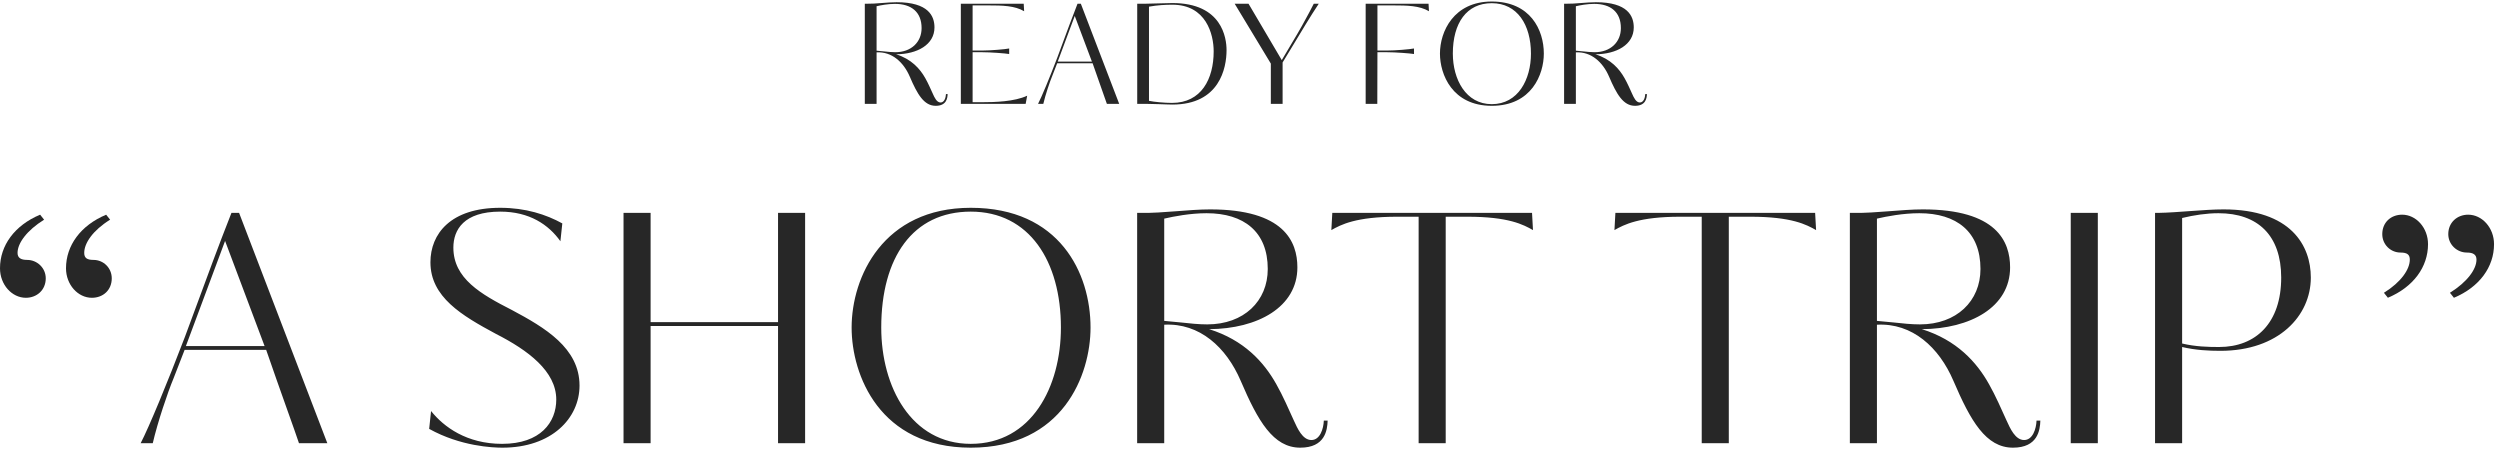 <svg width="361" height="65" viewBox="0 0 361 65" fill="none" xmlns="http://www.w3.org/2000/svg">
<path d="M135.818 14.8C135.258 14.8 134.938 14.06 134.718 13.58C134.418 12.92 134.018 12 133.618 11.3C132.838 9.9 131.578 8.52 129.398 7.84C132.438 7.82 134.938 6.46 134.938 3.96C134.938 2.34 134.098 0.32 129.458 0.32C128.138 0.32 126.498 0.56 125.158 0.54H124.878V15H126.578V7.56C128.798 7.44 130.478 8.98 131.378 11.08C132.458 13.6 133.418 15.28 135.118 15.28C136.678 15.28 136.818 14.18 136.838 13.58H136.598C136.578 14.1 136.358 14.8 135.818 14.8ZM133.078 4.06C133.078 6.08 131.578 7.54 129.278 7.54C128.738 7.54 128.178 7.48 127.638 7.42L126.578 7.32V0.9C127.178 0.76 128.218 0.56 129.238 0.56C131.578 0.56 133.078 1.72 133.078 4.06ZM140.445 14.76V7.54H141.785C143.005 7.54 145.145 7.7 145.725 7.8V7C145.145 7.12 143.005 7.3 141.785 7.3H140.445V0.78H142.665C144.785 0.78 146.525 0.82 147.885 1.62L147.825 0.54H138.745V15H148.105L148.325 13.82C146.485 14.68 143.665 14.76 141.725 14.76H140.445ZM156.074 0.54H155.594C155.174 1.6 154.774 2.66 154.414 3.62L152.674 8.32C151.574 11.2 150.414 14 149.894 15H150.654C150.954 13.7 151.594 11.8 151.954 10.94L152.654 9.14H157.774C158.634 11.64 159.634 14.38 159.834 15H161.614L156.074 0.54ZM157.674 8.9H152.734L155.194 2.3L157.674 8.9ZM164.214 15H165.674C166.094 15 166.694 15.02 167.314 15.04C168.014 15.06 168.754 15.1 169.294 15.1C176.094 15.1 177.114 9.84 177.114 7.24C177.114 5.5 176.474 0.44 169.294 0.44C168.154 0.44 166.434 0.54 165.314 0.54H164.214V15ZM175.254 7.42C175.254 11.4 173.474 14.86 169.234 14.86C168.194 14.86 166.654 14.72 165.914 14.56V0.96C167.154 0.74 168.294 0.68 169.294 0.68C174.154 0.68 175.254 4.94 175.254 7.42ZM180.288 0.54H178.288L183.508 9.18V15H185.208V9.02L187.148 5.82C189.268 2.28 190.168 0.92 190.428 0.54H189.708C189.488 1 188.808 2.28 188.008 3.72C187.688 4.3 187.448 4.72 185.088 8.68L180.288 0.54ZM198.902 7.54H200.242C201.462 7.54 203.602 7.7 204.182 7.8V7C203.602 7.12 201.462 7.3 200.242 7.3H198.902V0.78H201.122C203.242 0.78 204.982 0.82 206.342 1.62L206.282 0.54H197.202V15H198.882L198.902 7.54ZM222.929 7.74C222.929 4.32 220.989 0.22 215.409 0.22C209.909 0.22 207.929 4.56 207.929 7.74C207.929 10.72 209.689 15.28 215.409 15.28C221.189 15.28 222.929 10.72 222.929 7.74ZM221.069 7.74C221.069 11.46 219.229 15.04 215.409 15.04C211.669 15.04 209.789 11.46 209.789 7.74C209.789 3.34 211.769 0.46 215.409 0.46C219.089 0.46 221.069 3.58 221.069 7.74ZM236.795 14.8C236.235 14.8 235.915 14.06 235.695 13.58C235.395 12.92 234.995 12 234.595 11.3C233.815 9.9 232.555 8.52 230.375 7.84C233.415 7.82 235.915 6.46 235.915 3.96C235.915 2.34 235.075 0.32 230.435 0.32C229.115 0.32 227.475 0.56 226.135 0.54H225.855V15H227.555V7.56C229.775 7.44 231.455 8.98 232.355 11.08C233.435 13.6 234.395 15.28 236.095 15.28C237.655 15.28 237.795 14.18 237.815 13.58H237.575C237.555 14.1 237.335 14.8 236.795 14.8ZM234.055 4.06C234.055 6.08 232.555 7.54 230.255 7.54C229.715 7.54 229.155 7.48 228.615 7.42L227.555 7.32V0.9C228.155 0.76 229.195 0.56 230.215 0.56C232.555 0.56 234.055 1.72 234.055 4.06Z" fill="#272727"/>
<path d="M34.525 30.742H33.421C32.455 33.18 31.535 35.618 30.707 37.826L26.705 48.636C24.175 55.26 21.507 61.7 20.311 64H22.059C22.749 61.01 24.221 56.64 25.049 54.662L26.659 50.522H38.435C40.413 56.272 42.713 62.574 43.173 64H47.267L34.525 30.742ZM38.205 49.97H26.843L32.501 34.79L38.205 49.97ZM83.683 55.674C83.683 50.246 78.668 47.302 73.93 44.772C69.422 42.472 65.466 40.218 65.466 35.756C65.466 33.18 66.984 30.558 72.228 30.558C76.46 30.558 79.221 32.444 80.922 34.836L81.198 32.26C78.853 30.972 75.909 30.006 72.228 30.006C65.052 30.006 62.154 33.778 62.154 37.872C62.154 42.886 66.662 45.554 71.63 48.222C76.231 50.568 80.325 53.604 80.325 57.698C80.325 60.964 78.07 64.092 72.504 64.092C67.398 64.092 64.087 61.654 62.246 59.354L61.971 61.93C66.525 64.46 71.171 64.644 72.55 64.644C79.635 64.644 83.683 60.412 83.683 55.674ZM116.258 64V30.742H112.348V46.52H93.948V30.742H90.038V64H93.948V47.072H112.348V64H116.258ZM157.474 47.302C157.474 39.436 153.012 30.006 140.178 30.006C127.528 30.006 122.974 39.988 122.974 47.302C122.974 54.156 127.022 64.644 140.178 64.644C153.472 64.644 157.474 54.156 157.474 47.302ZM153.196 47.302C153.196 55.858 148.964 64.092 140.178 64.092C131.576 64.092 127.252 55.858 127.252 47.302C127.252 37.182 131.806 30.558 140.178 30.558C148.642 30.558 153.196 37.734 153.196 47.302ZM189.366 63.54C188.078 63.54 187.342 61.838 186.836 60.734C186.146 59.216 185.226 57.1 184.306 55.49C182.512 52.27 179.614 49.096 174.6 47.532C181.592 47.486 187.342 44.358 187.342 38.608C187.342 34.882 185.41 30.236 174.738 30.236C171.702 30.236 167.93 30.788 164.848 30.742H164.204V64H168.114V46.888C173.22 46.612 177.084 50.154 179.154 54.984C181.638 60.78 183.846 64.644 187.756 64.644C191.344 64.644 191.666 62.114 191.712 60.734H191.16C191.114 61.93 190.608 63.54 189.366 63.54ZM183.064 38.838C183.064 43.484 179.614 46.842 174.324 46.842C173.082 46.842 171.794 46.704 170.552 46.566L168.114 46.336V31.57C169.494 31.248 171.886 30.788 174.232 30.788C179.614 30.788 183.064 33.456 183.064 38.838ZM208.76 64V31.294H211.888C217.868 31.294 219.984 32.444 221.364 33.226L221.226 30.742H192.384L192.246 33.226C193.626 32.444 195.788 31.294 201.768 31.294H204.85V64H208.76ZM249.639 64V31.294H252.767C258.747 31.294 260.863 32.444 262.243 33.226L262.105 30.742H233.263L233.125 33.226C234.505 32.444 236.667 31.294 242.647 31.294H245.729V64H249.639ZM292.282 63.54C290.994 63.54 290.258 61.838 289.752 60.734C289.062 59.216 288.142 57.1 287.222 55.49C285.428 52.27 282.53 49.096 277.516 47.532C284.508 47.486 290.258 44.358 290.258 38.608C290.258 34.882 288.326 30.236 277.654 30.236C274.618 30.236 270.846 30.788 267.764 30.742H267.12V64H271.03V46.888C276.136 46.612 280 50.154 282.07 54.984C284.554 60.78 286.762 64.644 290.672 64.644C294.26 64.644 294.582 62.114 294.628 60.734H294.076C294.03 61.93 293.524 63.54 292.282 63.54ZM285.98 38.838C285.98 43.484 282.53 46.842 277.24 46.842C275.998 46.842 274.71 46.704 273.468 46.566L271.03 46.336V31.57C272.41 31.248 274.802 30.788 277.148 30.788C282.53 30.788 285.98 33.456 285.98 38.838ZM302.925 30.742H299.015V64H302.925V30.742ZM333.683 40.08C333.683 35.48 330.831 30.236 321.079 30.236C318.273 30.236 314.501 30.696 311.603 30.742H311.189V64H315.099V50.108C317.031 50.568 318.963 50.66 320.619 50.66C329.037 50.66 333.683 45.6 333.683 40.08ZM329.405 40.08C329.405 46.612 325.771 50.108 320.435 50.108C318.871 50.108 317.031 50.062 315.099 49.602V31.478C316.801 31.064 318.641 30.788 320.343 30.788C326.047 30.788 329.405 34.008 329.405 40.08Z" fill="#272727"/>
<path d="M6.365 31.724C3.876 33.275 2.534 35.114 2.534 36.514C2.534 37.238 3.014 37.531 3.924 37.531C5.362 37.531 6.607 38.691 6.607 40.192C6.607 41.885 5.314 43 3.734 43C1.724 43 4.90685e-06 41.112 4.90685e-06 38.743C-0.004 35.452 2.103 32.546 5.793 31L6.369 31.724H6.365ZM15.896 31.724C13.407 33.271 12.162 35.11 12.162 36.514C12.162 37.238 12.545 37.531 13.503 37.531C14.941 37.531 16.138 38.691 16.138 40.192C16.138 41.885 14.893 43 13.266 43C11.255 43 9.531 41.112 9.531 38.743C9.531 35.455 11.638 32.55 15.328 31.004L15.904 31.728L15.896 31.724Z" fill="#272727"/>
<path d="M353.773 42.276C356.262 40.725 357.604 38.886 357.604 37.486C357.604 36.762 357.124 36.469 356.214 36.469C354.776 36.469 353.531 35.309 353.531 33.808C353.531 32.115 354.824 31 356.404 31C358.414 31 360.138 32.888 360.138 35.257C360.142 38.548 358.035 41.454 354.345 43L353.769 42.276L353.773 42.276ZM344.242 42.276C346.731 40.729 347.976 38.89 347.976 37.486C347.976 36.762 347.593 36.469 346.635 36.469C345.197 36.469 344 35.309 344 33.808C344 32.115 345.245 31 346.872 31C348.883 31 350.607 32.888 350.607 35.257C350.607 38.545 348.5 41.45 344.81 42.996L344.234 42.272L344.242 42.276Z" fill="#272727"/>
</svg>
